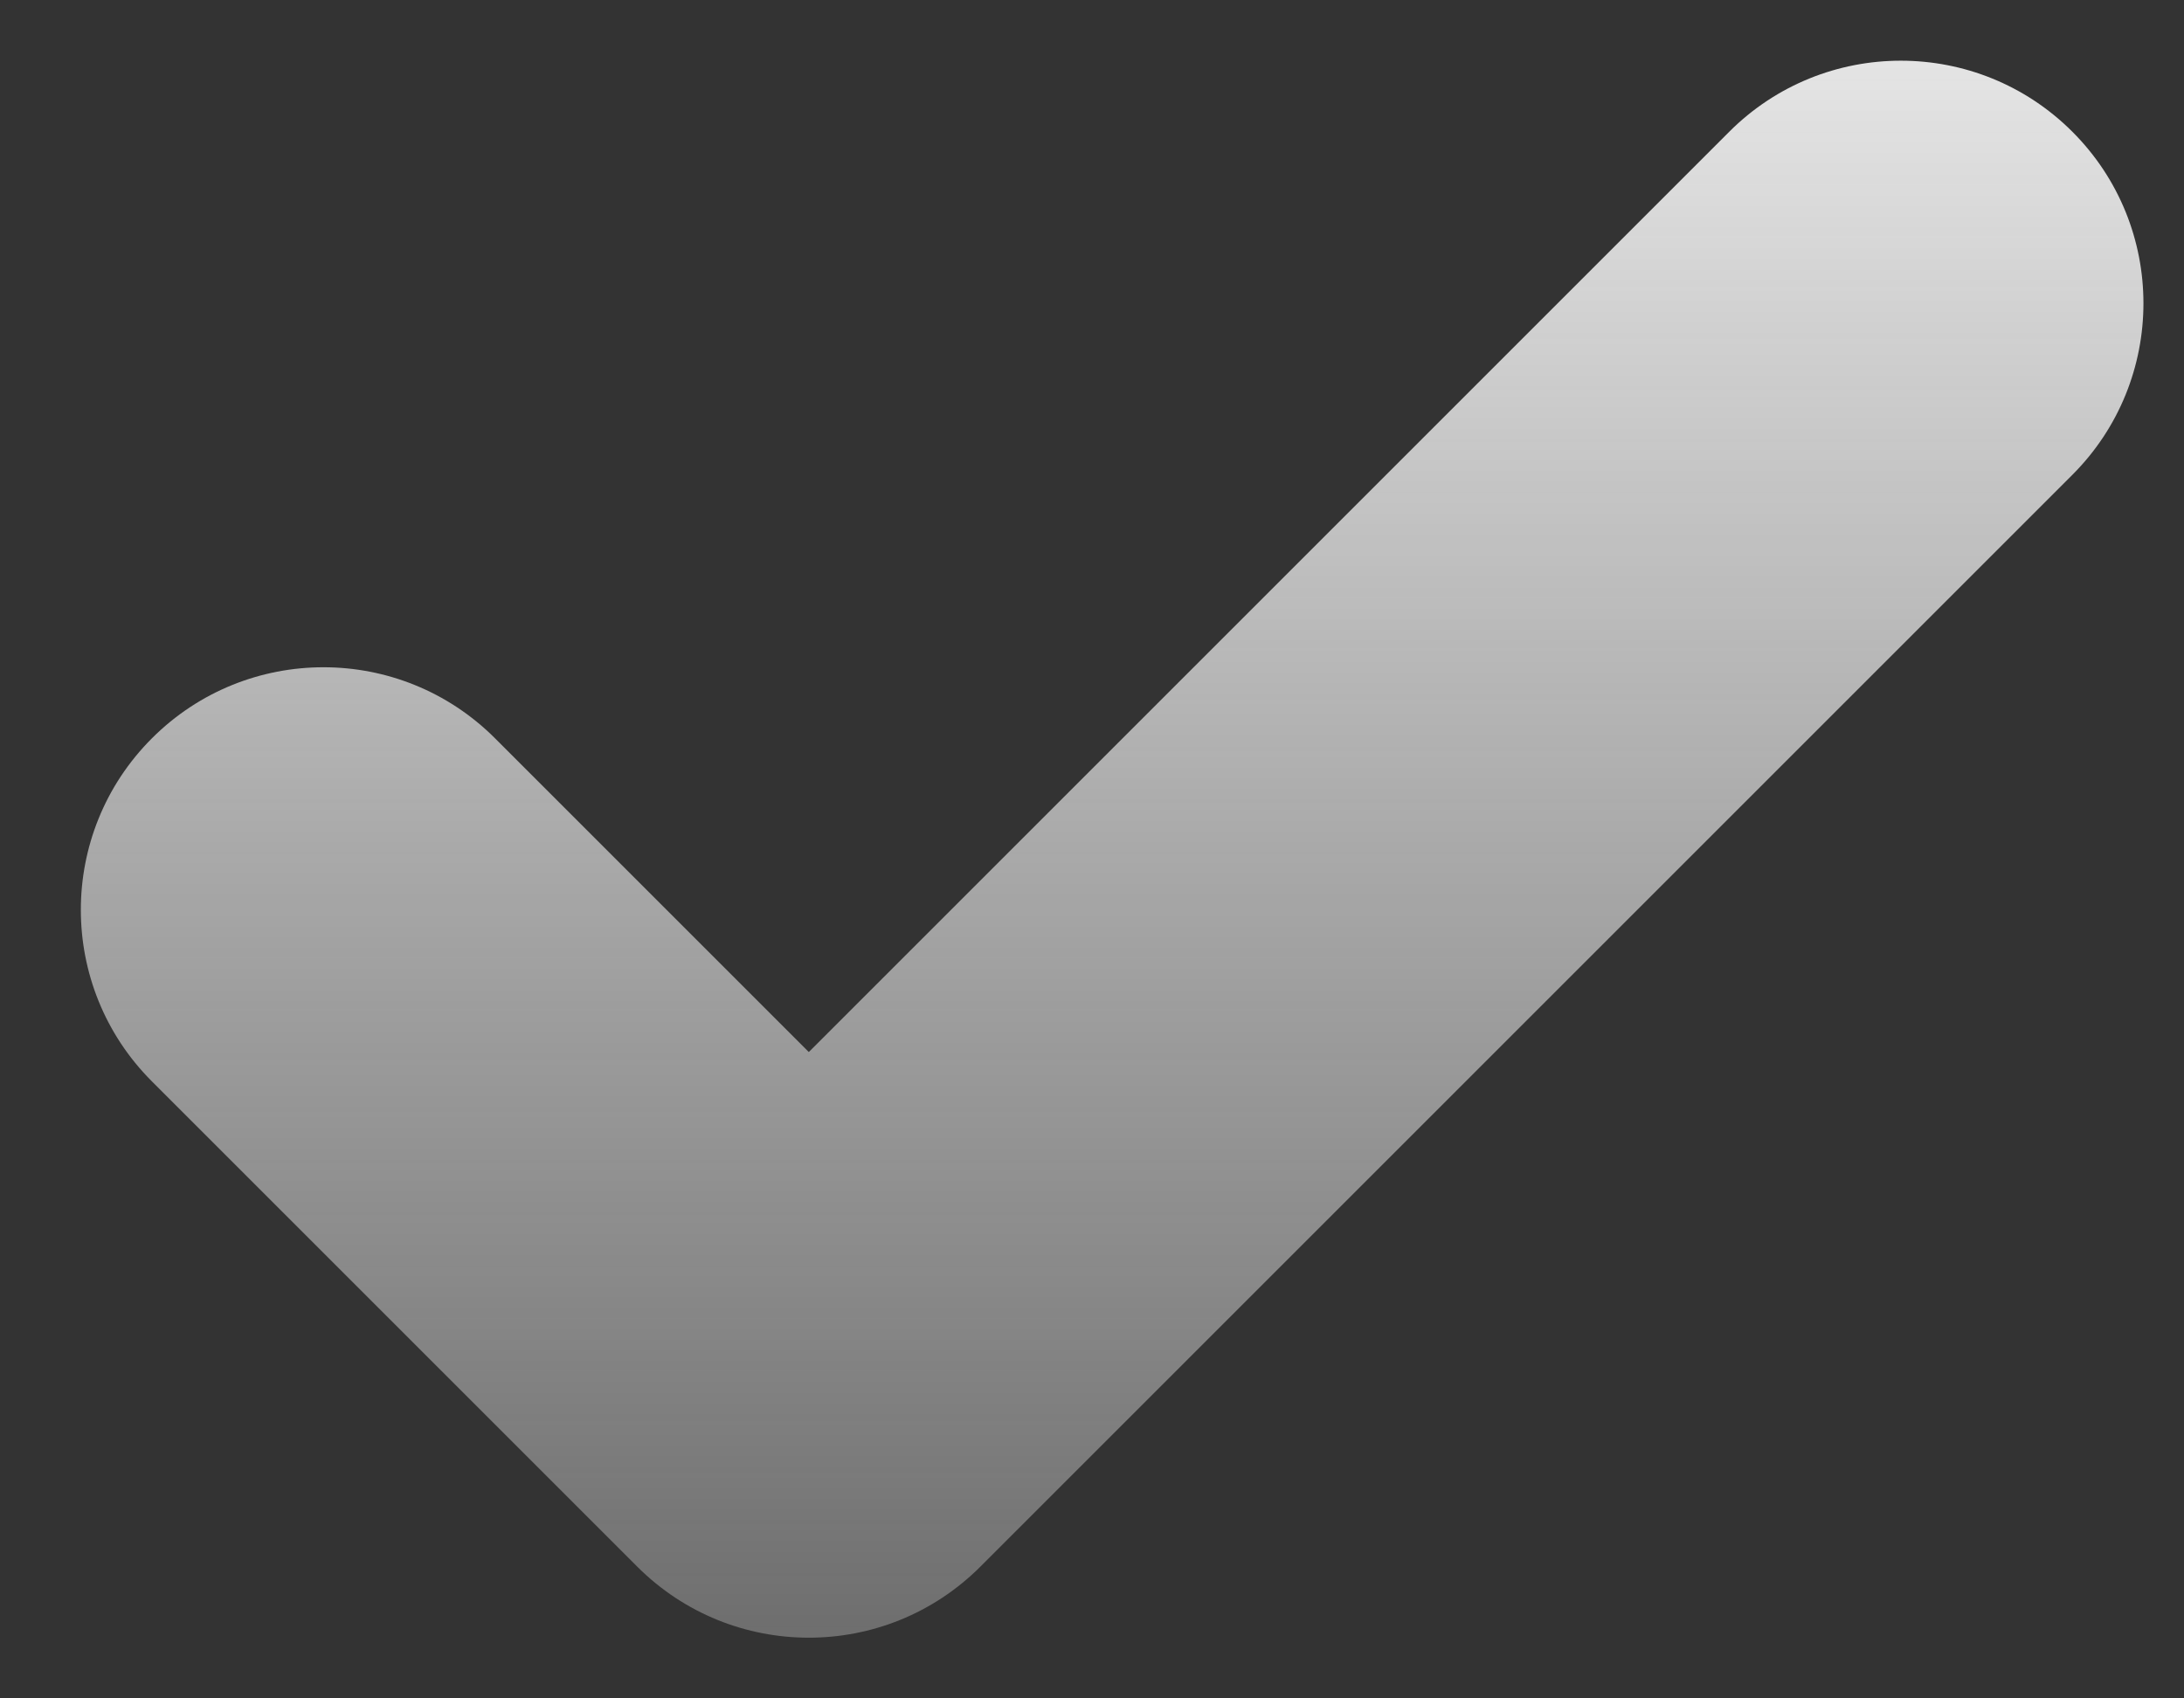 <svg width="18" height="14" viewBox="0 0 18 14" fill="none" xmlns="http://www.w3.org/2000/svg">
<rect x="0" y="0" width="18" height="14" fill="#333333" stroke="none"/>
<path fill-rule="evenodd" clip-rule="evenodd" d="M17.08 1.086C17.861 1.867 17.861 3.133 17.08 3.914L8.08 12.914C7.299 13.695 6.033 13.695 5.252 12.914L1.252 8.914C0.471 8.133 0.471 6.867 1.252 6.086C2.033 5.305 3.299 5.305 4.08 6.086L6.666 8.672L14.252 1.086C15.033 0.305 16.299 0.305 17.08 1.086Z" fill="url(#paint0_linear_876_35016)"/>
<defs>
<linearGradient id="paint0_linear_876_35016" x1="9.166" y1="0.5" x2="9.166" y2="13.5" gradientUnits="userSpaceOnUse">
<stop stop-color="#F8F8F8" stop-opacity="0.9"/>
<stop offset="1" stop-color="#F8F8F8" stop-opacity="0.3"/>
</linearGradient>
</defs>
</svg>
